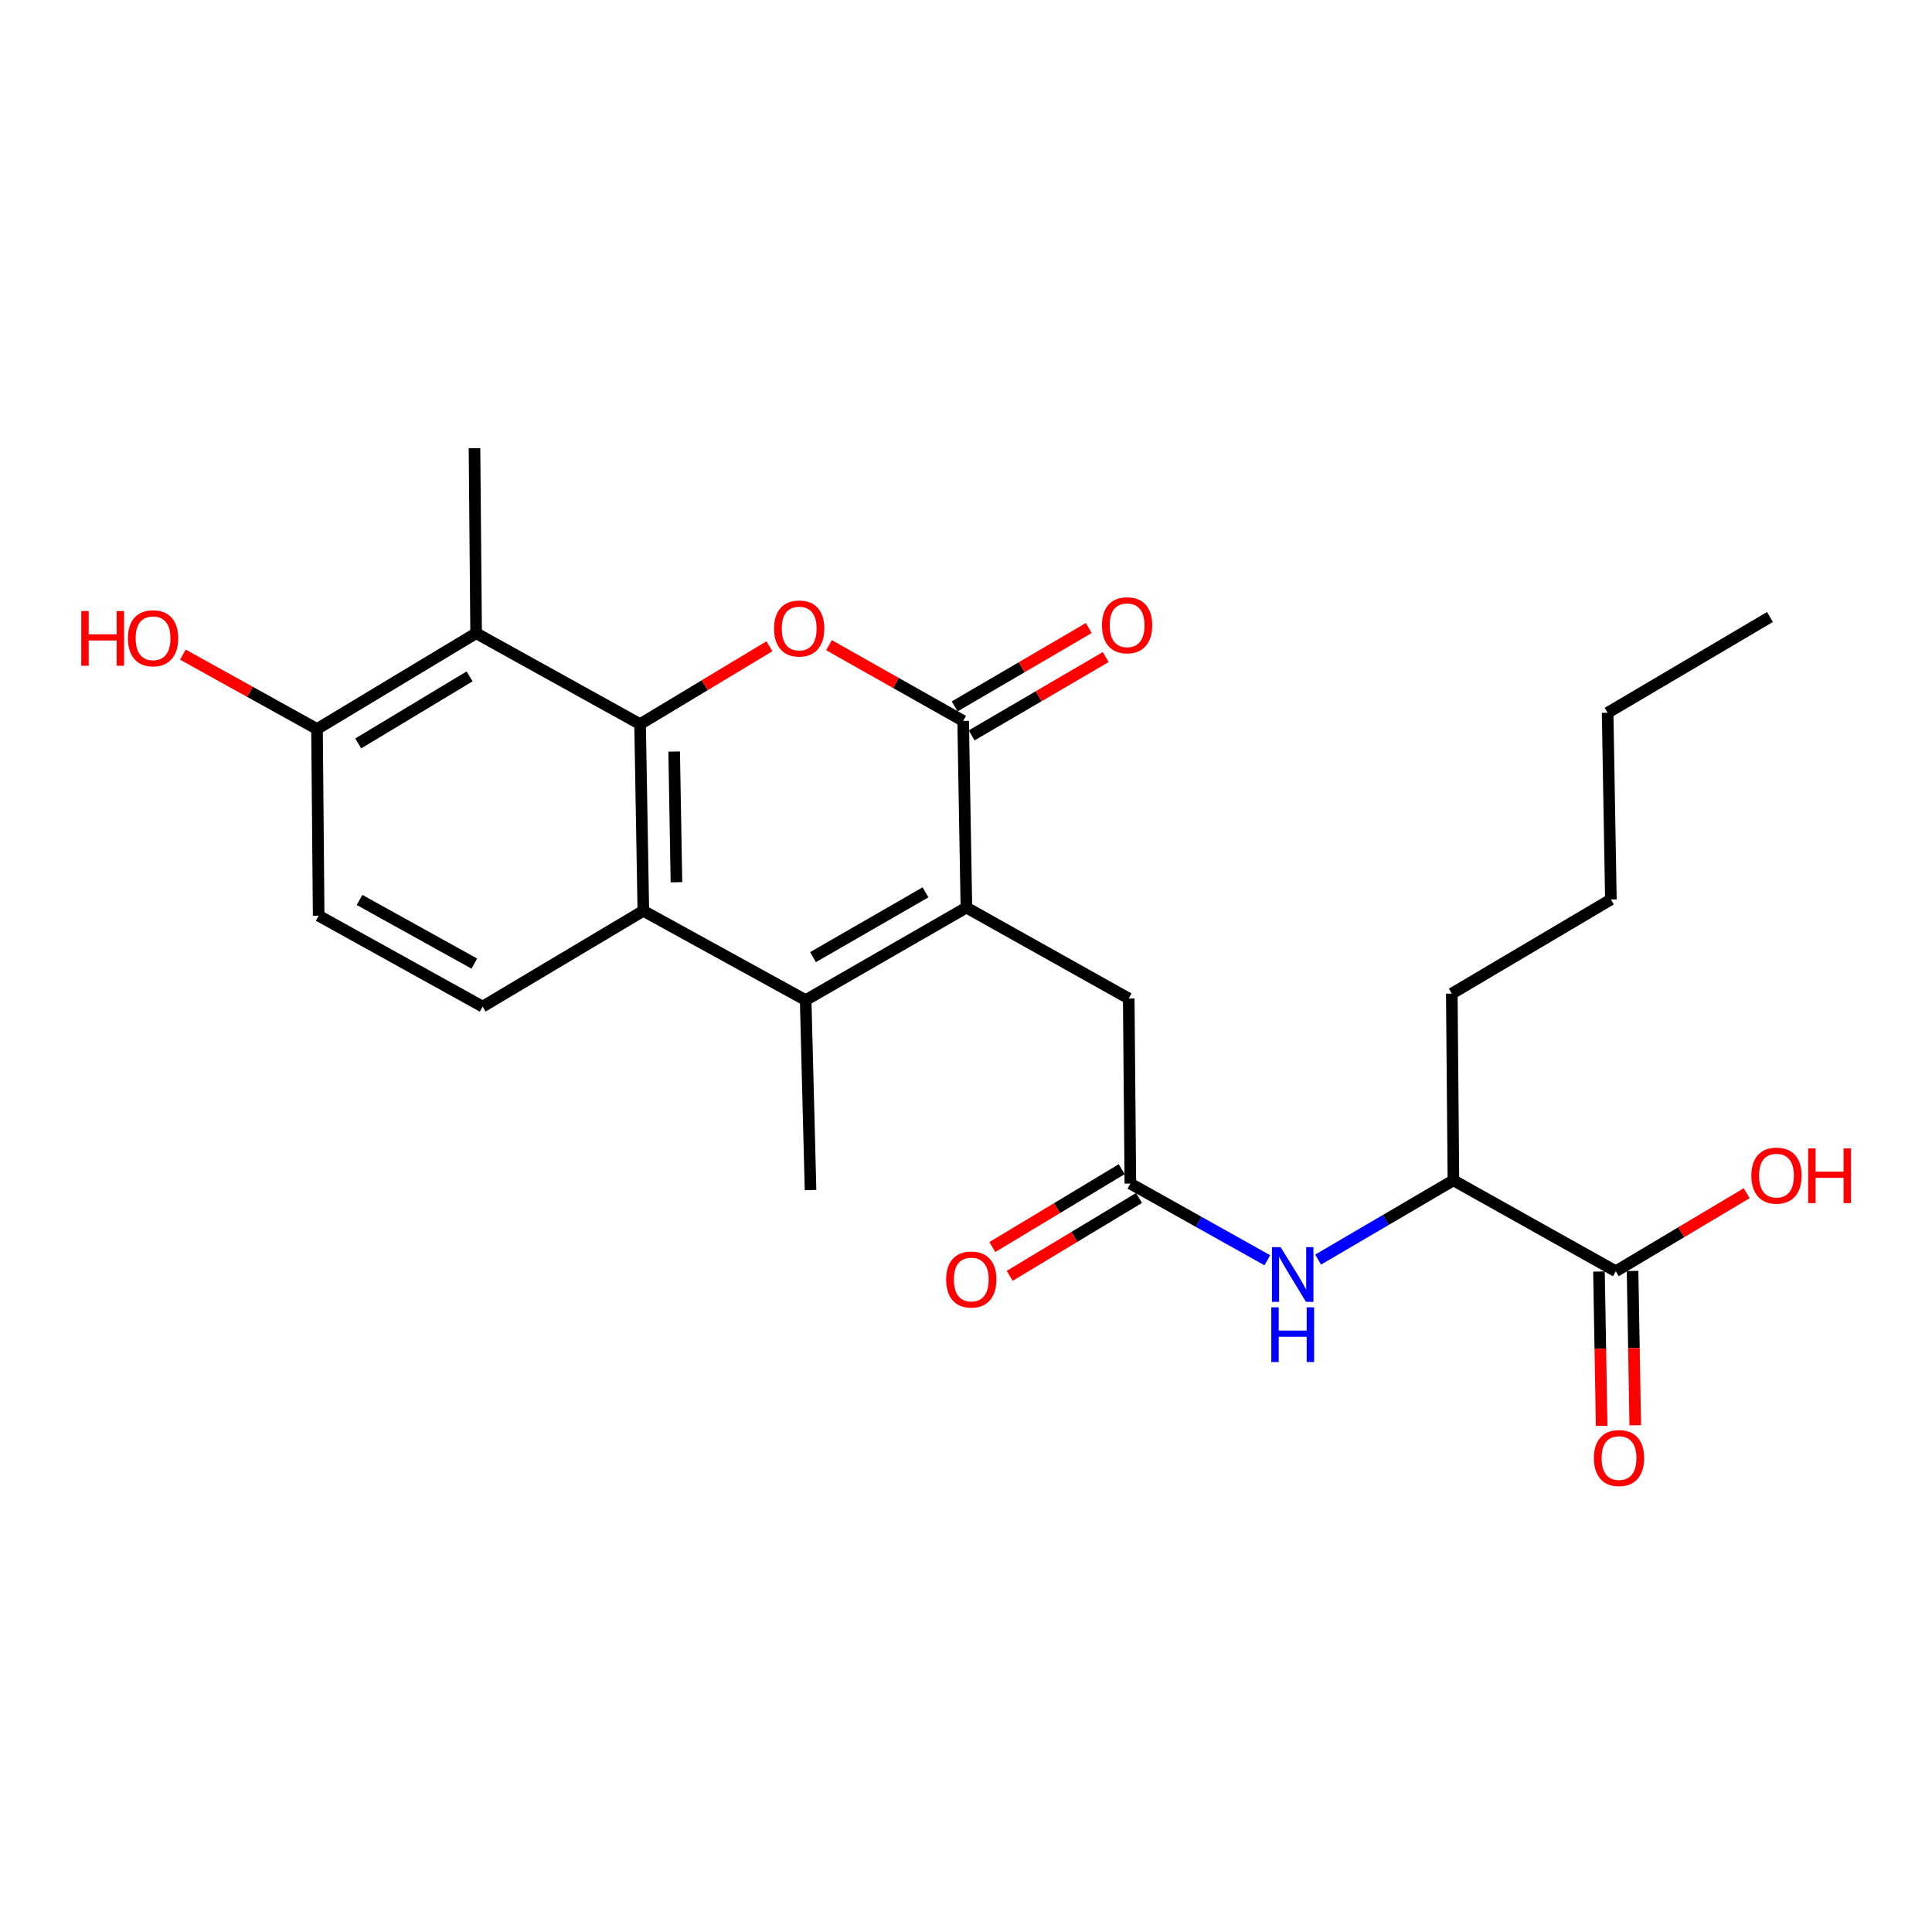 <?xml version='1.0' encoding='iso-8859-1'?>
<svg version='1.1' baseProfile='full'
              xmlns='http://www.w3.org/2000/svg'
                      xmlns:rdkit='http://www.rdkit.org/xml'
                      xmlns:xlink='http://www.w3.org/1999/xlink'
                  xml:space='preserve'
width='1000px' height='1000px' viewBox='0 0 1000 1000'>
<!-- END OF HEADER -->
<rect style='opacity:1.0;fill:#FFFFFF;stroke:none' width='1000' height='1000' x='0' y='0'> </rect>
<path class='bond-0' d='M 331.306,374.809 L 364.78,354.658' style='fill:none;fill-rule:evenodd;stroke:#000000;stroke-width:6px;stroke-linecap:butt;stroke-linejoin:miter;stroke-opacity:1' />
<path class='bond-0' d='M 364.78,354.658 L 398.255,334.507' style='fill:none;fill-rule:evenodd;stroke:#FF0000;stroke-width:6px;stroke-linecap:butt;stroke-linejoin:miter;stroke-opacity:1' />
<path class='bond-1' d='M 331.306,374.809 L 332.987,471.444' style='fill:none;fill-rule:evenodd;stroke:#000000;stroke-width:6px;stroke-linecap:butt;stroke-linejoin:miter;stroke-opacity:1' />
<path class='bond-1' d='M 348.949,389.002 L 350.126,456.646' style='fill:none;fill-rule:evenodd;stroke:#000000;stroke-width:6px;stroke-linecap:butt;stroke-linejoin:miter;stroke-opacity:1' />
<path class='bond-2' d='M 331.306,374.809 L 246.44,327.757' style='fill:none;fill-rule:evenodd;stroke:#000000;stroke-width:6px;stroke-linecap:butt;stroke-linejoin:miter;stroke-opacity:1' />
<path class='bond-3' d='M 500.205,469.763 L 417.011,517.665' style='fill:none;fill-rule:evenodd;stroke:#000000;stroke-width:6px;stroke-linecap:butt;stroke-linejoin:miter;stroke-opacity:1' />
<path class='bond-3' d='M 479.046,461.874 L 420.811,495.406' style='fill:none;fill-rule:evenodd;stroke:#000000;stroke-width:6px;stroke-linecap:butt;stroke-linejoin:miter;stroke-opacity:1' />
<path class='bond-4' d='M 500.205,469.763 L 584.229,516.824' style='fill:none;fill-rule:evenodd;stroke:#000000;stroke-width:6px;stroke-linecap:butt;stroke-linejoin:miter;stroke-opacity:1' />
<path class='bond-5' d='M 500.205,469.763 L 498.523,373.137' style='fill:none;fill-rule:evenodd;stroke:#000000;stroke-width:6px;stroke-linecap:butt;stroke-linejoin:miter;stroke-opacity:1' />
<path class='bond-6' d='M 429.094,333.948 L 463.809,353.543' style='fill:none;fill-rule:evenodd;stroke:#FF0000;stroke-width:6px;stroke-linecap:butt;stroke-linejoin:miter;stroke-opacity:1' />
<path class='bond-6' d='M 463.809,353.543 L 498.523,373.137' style='fill:none;fill-rule:evenodd;stroke:#000000;stroke-width:6px;stroke-linecap:butt;stroke-linejoin:miter;stroke-opacity:1' />
<path class='bond-7' d='M 502.911,380.647 L 537.615,360.37' style='fill:none;fill-rule:evenodd;stroke:#000000;stroke-width:6px;stroke-linecap:butt;stroke-linejoin:miter;stroke-opacity:1' />
<path class='bond-7' d='M 537.615,360.37 L 572.318,340.094' style='fill:none;fill-rule:evenodd;stroke:#FF0000;stroke-width:6px;stroke-linecap:butt;stroke-linejoin:miter;stroke-opacity:1' />
<path class='bond-7' d='M 494.136,365.628 L 528.84,345.352' style='fill:none;fill-rule:evenodd;stroke:#000000;stroke-width:6px;stroke-linecap:butt;stroke-linejoin:miter;stroke-opacity:1' />
<path class='bond-7' d='M 528.84,345.352 L 563.544,325.075' style='fill:none;fill-rule:evenodd;stroke:#FF0000;stroke-width:6px;stroke-linecap:butt;stroke-linejoin:miter;stroke-opacity:1' />
<path class='bond-8' d='M 417.011,517.665 L 332.987,471.444' style='fill:none;fill-rule:evenodd;stroke:#000000;stroke-width:6px;stroke-linecap:butt;stroke-linejoin:miter;stroke-opacity:1' />
<path class='bond-9' d='M 417.011,517.665 L 419.534,615.972' style='fill:none;fill-rule:evenodd;stroke:#000000;stroke-width:6px;stroke-linecap:butt;stroke-linejoin:miter;stroke-opacity:1' />
<path class='bond-10' d='M 332.987,471.444 L 249.803,521.018' style='fill:none;fill-rule:evenodd;stroke:#000000;stroke-width:6px;stroke-linecap:butt;stroke-linejoin:miter;stroke-opacity:1' />
<path class='bond-11' d='M 246.44,327.757 L 164.088,377.331' style='fill:none;fill-rule:evenodd;stroke:#000000;stroke-width:6px;stroke-linecap:butt;stroke-linejoin:miter;stroke-opacity:1' />
<path class='bond-11' d='M 243.058,350.096 L 185.412,384.798' style='fill:none;fill-rule:evenodd;stroke:#000000;stroke-width:6px;stroke-linecap:butt;stroke-linejoin:miter;stroke-opacity:1' />
<path class='bond-12' d='M 246.44,327.757 L 245.6,231.982' style='fill:none;fill-rule:evenodd;stroke:#000000;stroke-width:6px;stroke-linecap:butt;stroke-linejoin:miter;stroke-opacity:1' />
<path class='bond-13' d='M 585.07,612.619 L 584.229,516.824' style='fill:none;fill-rule:evenodd;stroke:#000000;stroke-width:6px;stroke-linecap:butt;stroke-linejoin:miter;stroke-opacity:1' />
<path class='bond-14' d='M 585.07,612.619 L 620.513,632.464' style='fill:none;fill-rule:evenodd;stroke:#000000;stroke-width:6px;stroke-linecap:butt;stroke-linejoin:miter;stroke-opacity:1' />
<path class='bond-14' d='M 620.513,632.464 L 655.956,652.309' style='fill:none;fill-rule:evenodd;stroke:#0000FF;stroke-width:6px;stroke-linecap:butt;stroke-linejoin:miter;stroke-opacity:1' />
<path class='bond-15' d='M 580.584,605.168 L 547.114,625.318' style='fill:none;fill-rule:evenodd;stroke:#000000;stroke-width:6px;stroke-linecap:butt;stroke-linejoin:miter;stroke-opacity:1' />
<path class='bond-15' d='M 547.114,625.318 L 513.644,645.468' style='fill:none;fill-rule:evenodd;stroke:#FF0000;stroke-width:6px;stroke-linecap:butt;stroke-linejoin:miter;stroke-opacity:1' />
<path class='bond-15' d='M 589.556,620.07 L 556.086,640.22' style='fill:none;fill-rule:evenodd;stroke:#000000;stroke-width:6px;stroke-linecap:butt;stroke-linejoin:miter;stroke-opacity:1' />
<path class='bond-15' d='M 556.086,640.22 L 522.615,660.371' style='fill:none;fill-rule:evenodd;stroke:#FF0000;stroke-width:6px;stroke-linecap:butt;stroke-linejoin:miter;stroke-opacity:1' />
<path class='bond-16' d='M 682.254,651.966 L 717.271,631.452' style='fill:none;fill-rule:evenodd;stroke:#0000FF;stroke-width:6px;stroke-linecap:butt;stroke-linejoin:miter;stroke-opacity:1' />
<path class='bond-16' d='M 717.271,631.452 L 752.287,610.937' style='fill:none;fill-rule:evenodd;stroke:#000000;stroke-width:6px;stroke-linecap:butt;stroke-linejoin:miter;stroke-opacity:1' />
<path class='bond-17' d='M 836.321,657.989 L 752.287,610.937' style='fill:none;fill-rule:evenodd;stroke:#000000;stroke-width:6px;stroke-linecap:butt;stroke-linejoin:miter;stroke-opacity:1' />
<path class='bond-18' d='M 827.625,658.14 L 828.321,698.08' style='fill:none;fill-rule:evenodd;stroke:#000000;stroke-width:6px;stroke-linecap:butt;stroke-linejoin:miter;stroke-opacity:1' />
<path class='bond-18' d='M 828.321,698.08 L 829.016,738.021' style='fill:none;fill-rule:evenodd;stroke:#FF0000;stroke-width:6px;stroke-linecap:butt;stroke-linejoin:miter;stroke-opacity:1' />
<path class='bond-18' d='M 845.017,657.838 L 845.712,697.778' style='fill:none;fill-rule:evenodd;stroke:#000000;stroke-width:6px;stroke-linecap:butt;stroke-linejoin:miter;stroke-opacity:1' />
<path class='bond-18' d='M 845.712,697.778 L 846.407,737.718' style='fill:none;fill-rule:evenodd;stroke:#FF0000;stroke-width:6px;stroke-linecap:butt;stroke-linejoin:miter;stroke-opacity:1' />
<path class='bond-19' d='M 836.321,657.989 L 870.203,637.797' style='fill:none;fill-rule:evenodd;stroke:#000000;stroke-width:6px;stroke-linecap:butt;stroke-linejoin:miter;stroke-opacity:1' />
<path class='bond-19' d='M 870.203,637.797 L 904.084,617.605' style='fill:none;fill-rule:evenodd;stroke:#FF0000;stroke-width:6px;stroke-linecap:butt;stroke-linejoin:miter;stroke-opacity:1' />
<path class='bond-20' d='M 249.803,521.018 L 164.938,473.967' style='fill:none;fill-rule:evenodd;stroke:#000000;stroke-width:6px;stroke-linecap:butt;stroke-linejoin:miter;stroke-opacity:1' />
<path class='bond-20' d='M 245.508,498.748 L 186.102,465.812' style='fill:none;fill-rule:evenodd;stroke:#000000;stroke-width:6px;stroke-linecap:butt;stroke-linejoin:miter;stroke-opacity:1' />
<path class='bond-21' d='M 164.088,377.331 L 164.938,473.967' style='fill:none;fill-rule:evenodd;stroke:#000000;stroke-width:6px;stroke-linecap:butt;stroke-linejoin:miter;stroke-opacity:1' />
<path class='bond-22' d='M 164.088,377.331 L 129.368,358.082' style='fill:none;fill-rule:evenodd;stroke:#000000;stroke-width:6px;stroke-linecap:butt;stroke-linejoin:miter;stroke-opacity:1' />
<path class='bond-22' d='M 129.368,358.082 L 94.649,338.832' style='fill:none;fill-rule:evenodd;stroke:#FF0000;stroke-width:6px;stroke-linecap:butt;stroke-linejoin:miter;stroke-opacity:1' />
<path class='bond-23' d='M 752.287,610.937 L 751.447,514.302' style='fill:none;fill-rule:evenodd;stroke:#000000;stroke-width:6px;stroke-linecap:butt;stroke-linejoin:miter;stroke-opacity:1' />
<path class='bond-24' d='M 751.447,514.302 L 833.79,465.569' style='fill:none;fill-rule:evenodd;stroke:#000000;stroke-width:6px;stroke-linecap:butt;stroke-linejoin:miter;stroke-opacity:1' />
<path class='bond-25' d='M 833.79,465.569 L 832.108,368.934' style='fill:none;fill-rule:evenodd;stroke:#000000;stroke-width:6px;stroke-linecap:butt;stroke-linejoin:miter;stroke-opacity:1' />
<path class='bond-26' d='M 832.108,368.934 L 916.142,319.35' style='fill:none;fill-rule:evenodd;stroke:#000000;stroke-width:6px;stroke-linecap:butt;stroke-linejoin:miter;stroke-opacity:1' />
<path  class='atom-2' d='M 400.658 325.315
Q 400.658 318.515, 404.018 314.715
Q 407.378 310.915, 413.658 310.915
Q 419.938 310.915, 423.298 314.715
Q 426.658 318.515, 426.658 325.315
Q 426.658 332.195, 423.258 336.115
Q 419.858 339.995, 413.658 339.995
Q 407.418 339.995, 404.018 336.115
Q 400.658 332.235, 400.658 325.315
M 413.658 336.795
Q 417.978 336.795, 420.298 333.915
Q 422.658 330.995, 422.658 325.315
Q 422.658 319.755, 420.298 316.955
Q 417.978 314.115, 413.658 314.115
Q 409.338 314.115, 406.978 316.915
Q 404.658 319.715, 404.658 325.315
Q 404.658 331.035, 406.978 333.915
Q 409.338 336.795, 413.658 336.795
' fill='#FF0000'/>
<path  class='atom-8' d='M 662.844 645.511
L 672.124 660.511
Q 673.044 661.991, 674.524 664.671
Q 676.004 667.351, 676.084 667.511
L 676.084 645.511
L 679.844 645.511
L 679.844 673.831
L 675.964 673.831
L 666.004 657.431
Q 664.844 655.511, 663.604 653.311
Q 662.404 651.111, 662.044 650.431
L 662.044 673.831
L 658.364 673.831
L 658.364 645.511
L 662.844 645.511
' fill='#0000FF'/>
<path  class='atom-8' d='M 658.024 676.663
L 661.864 676.663
L 661.864 688.703
L 676.344 688.703
L 676.344 676.663
L 680.184 676.663
L 680.184 704.983
L 676.344 704.983
L 676.344 691.903
L 661.864 691.903
L 661.864 704.983
L 658.024 704.983
L 658.024 676.663
' fill='#0000FF'/>
<path  class='atom-14' d='M 570.388 323.634
Q 570.388 316.834, 573.748 313.034
Q 577.108 309.234, 583.388 309.234
Q 589.668 309.234, 593.028 313.034
Q 596.388 316.834, 596.388 323.634
Q 596.388 330.514, 592.988 334.434
Q 589.588 338.314, 583.388 338.314
Q 577.148 338.314, 573.748 334.434
Q 570.388 330.554, 570.388 323.634
M 583.388 335.114
Q 587.708 335.114, 590.028 332.234
Q 592.388 329.314, 592.388 323.634
Q 592.388 318.074, 590.028 315.274
Q 587.708 312.434, 583.388 312.434
Q 579.068 312.434, 576.708 315.234
Q 574.388 318.034, 574.388 323.634
Q 574.388 329.354, 576.708 332.234
Q 579.068 335.114, 583.388 335.114
' fill='#FF0000'/>
<path  class='atom-15' d='M 489.727 662.273
Q 489.727 655.473, 493.087 651.673
Q 496.447 647.873, 502.727 647.873
Q 509.007 647.873, 512.367 651.673
Q 515.727 655.473, 515.727 662.273
Q 515.727 669.153, 512.327 673.073
Q 508.927 676.953, 502.727 676.953
Q 496.487 676.953, 493.087 673.073
Q 489.727 669.193, 489.727 662.273
M 502.727 673.753
Q 507.047 673.753, 509.367 670.873
Q 511.727 667.953, 511.727 662.273
Q 511.727 656.713, 509.367 653.913
Q 507.047 651.073, 502.727 651.073
Q 498.407 651.073, 496.047 653.873
Q 493.727 656.673, 493.727 662.273
Q 493.727 667.993, 496.047 670.873
Q 498.407 673.753, 502.727 673.753
' fill='#FF0000'/>
<path  class='atom-16' d='M 825.003 754.685
Q 825.003 747.885, 828.363 744.085
Q 831.723 740.285, 838.003 740.285
Q 844.283 740.285, 847.643 744.085
Q 851.003 747.885, 851.003 754.685
Q 851.003 761.565, 847.603 765.485
Q 844.203 769.365, 838.003 769.365
Q 831.763 769.365, 828.363 765.485
Q 825.003 761.605, 825.003 754.685
M 838.003 766.165
Q 842.323 766.165, 844.643 763.285
Q 847.003 760.365, 847.003 754.685
Q 847.003 749.125, 844.643 746.325
Q 842.323 743.485, 838.003 743.485
Q 833.683 743.485, 831.323 746.285
Q 829.003 749.085, 829.003 754.685
Q 829.003 760.405, 831.323 763.285
Q 833.683 766.165, 838.003 766.165
' fill='#FF0000'/>
<path  class='atom-18' d='M 906.505 608.495
Q 906.505 601.695, 909.865 597.895
Q 913.225 594.095, 919.505 594.095
Q 925.785 594.095, 929.145 597.895
Q 932.505 601.695, 932.505 608.495
Q 932.505 615.375, 929.105 619.295
Q 925.705 623.175, 919.505 623.175
Q 913.265 623.175, 909.865 619.295
Q 906.505 615.415, 906.505 608.495
M 919.505 619.975
Q 923.825 619.975, 926.145 617.095
Q 928.505 614.175, 928.505 608.495
Q 928.505 602.935, 926.145 600.135
Q 923.825 597.295, 919.505 597.295
Q 915.185 597.295, 912.825 600.095
Q 910.505 602.895, 910.505 608.495
Q 910.505 614.215, 912.825 617.095
Q 915.185 619.975, 919.505 619.975
' fill='#FF0000'/>
<path  class='atom-18' d='M 935.905 594.415
L 939.745 594.415
L 939.745 606.455
L 954.225 606.455
L 954.225 594.415
L 958.065 594.415
L 958.065 622.735
L 954.225 622.735
L 954.225 609.655
L 939.745 609.655
L 939.745 622.735
L 935.905 622.735
L 935.905 594.415
' fill='#FF0000'/>
<path  class='atom-20' d='M 42.063 316.28
L 45.903 316.28
L 45.903 328.32
L 60.383 328.32
L 60.383 316.28
L 64.223 316.28
L 64.223 344.6
L 60.383 344.6
L 60.383 331.52
L 45.903 331.52
L 45.903 344.6
L 42.063 344.6
L 42.063 316.28
' fill='#FF0000'/>
<path  class='atom-20' d='M 66.223 330.36
Q 66.223 323.56, 69.583 319.76
Q 72.943 315.96, 79.223 315.96
Q 85.503 315.96, 88.863 319.76
Q 92.223 323.56, 92.223 330.36
Q 92.223 337.24, 88.823 341.16
Q 85.423 345.04, 79.223 345.04
Q 72.983 345.04, 69.583 341.16
Q 66.223 337.28, 66.223 330.36
M 79.223 341.84
Q 83.543 341.84, 85.863 338.96
Q 88.223 336.04, 88.223 330.36
Q 88.223 324.8, 85.863 322
Q 83.543 319.16, 79.223 319.16
Q 74.903 319.16, 72.543 321.96
Q 70.223 324.76, 70.223 330.36
Q 70.223 336.08, 72.543 338.96
Q 74.903 341.84, 79.223 341.84
' fill='#FF0000'/>
</svg>
